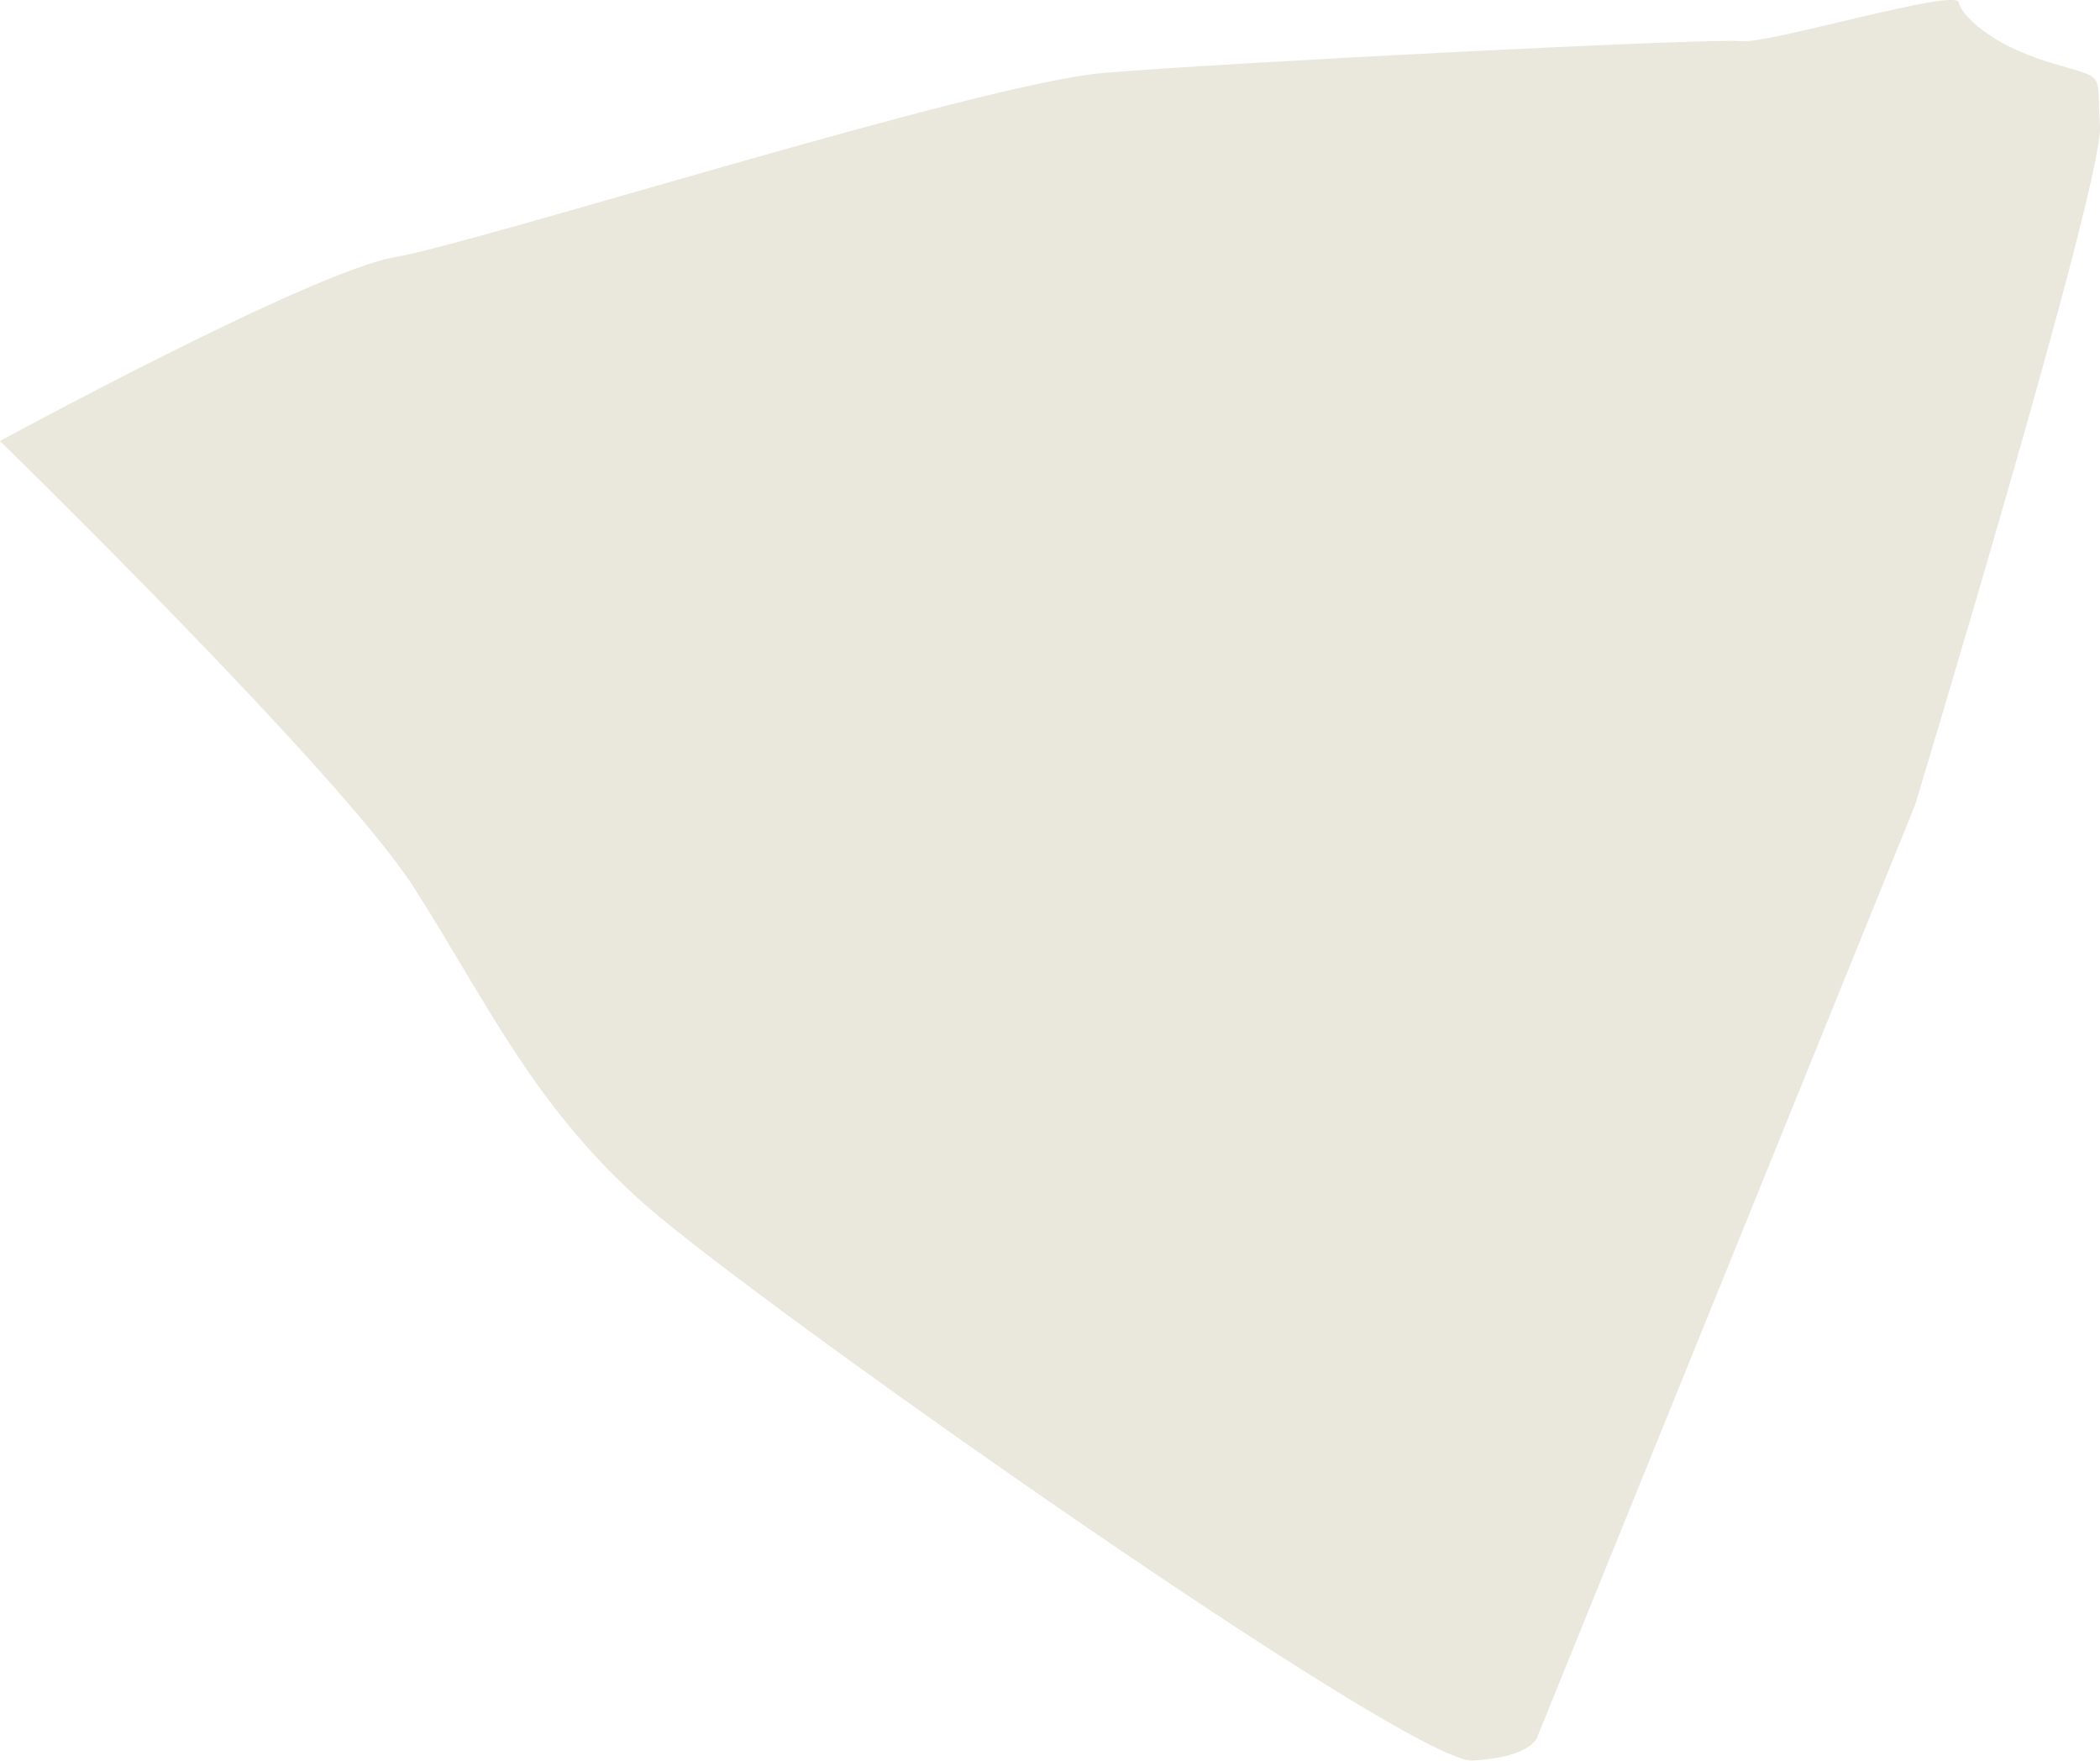 <?xml version="1.0" encoding="UTF-8"?><svg id="a" xmlns="http://www.w3.org/2000/svg" xmlns:xlink="http://www.w3.org/1999/xlink" viewBox="0 0 115.31 96.66"><defs><style>.c{fill:none;}.d{fill:#eae7dd;}.e{clip-path:url(#b);}</style><clipPath id="b"><rect class="c" width="115.31" height="96.66"/></clipPath></defs><g class="e"><path class="d" d="M0,24.21s18.72,18.26,22.7,24.47c3.98,6.22,6.57,12.04,12.75,17.48,6.17,5.44,42.02,30.69,45.41,30.49,3.39-.19,3.58-1.36,3.58-1.36l20.71-51.08s10.36-34.18,10.16-37.29c-.2-3.11.4-2.53-2.79-3.5-3.19-.97-4.78-2.53-4.98-3.3s-10.55,2.33-11.95,2.14c-1.39-.19-28.28,1.17-35.05,1.75-6.77.58-34.25,9.32-38.83,10.1C17.13,14.89,0,24.21,0,24.21"/></g></svg>